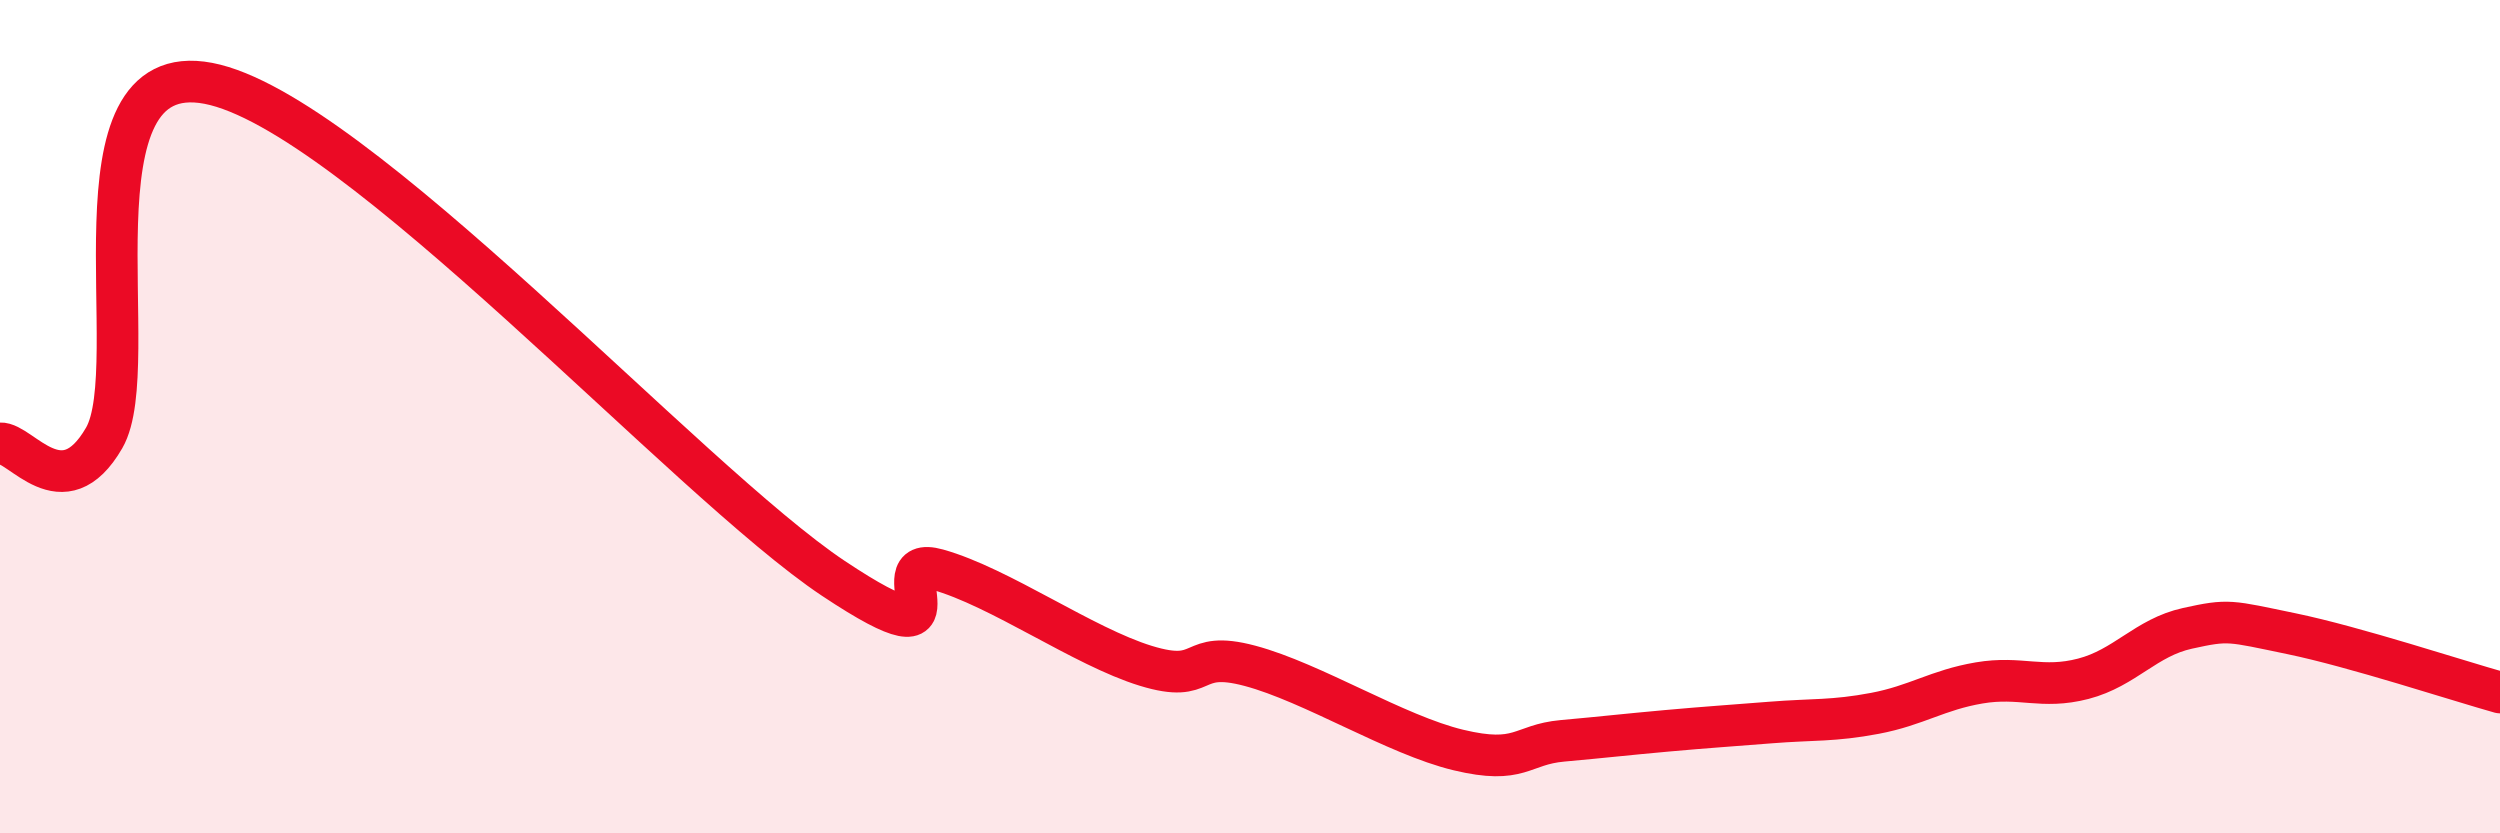 
    <svg width="60" height="20" viewBox="0 0 60 20" xmlns="http://www.w3.org/2000/svg">
      <path
        d="M 0,10.64 C 0.5,10.61 1.5,12.24 2.5,10.51 C 3.5,8.78 1.5,1.33 5,2 C 8.5,2.67 16.5,11.55 20,13.88 C 23.5,16.21 21,13.25 22.5,13.67 C 24,14.09 26,15.52 27.5,15.98 C 29,16.44 28.5,15.58 30,15.98 C 31.5,16.38 33.5,17.64 35,18 C 36.5,18.36 36.5,17.87 37.5,17.78 C 38.5,17.69 39,17.63 40,17.54 C 41,17.45 41.5,17.42 42.5,17.34 C 43.5,17.26 44,17.31 45,17.12 C 46,16.93 46.5,16.56 47.5,16.39 C 48.5,16.22 49,16.55 50,16.29 C 51,16.03 51.5,15.3 52.5,15.08 C 53.5,14.86 53.5,14.9 55,15.21 C 56.5,15.52 59,16.34 60,16.62L60 20L0 20Z"
        fill="#EB0A25"
        opacity="0.1"
        stroke-linecap="round"
        stroke-linejoin="round"
      />
      <path
        d="M 0,10.64 C 0.5,10.61 1.5,12.24 2.5,10.51 C 3.5,8.78 1.5,1.33 5,2 C 8.5,2.67 16.5,11.55 20,13.88 C 23.5,16.21 21,13.25 22.5,13.67 C 24,14.09 26,15.52 27.5,15.98 C 29,16.44 28.5,15.58 30,15.98 C 31.5,16.38 33.5,17.64 35,18 C 36.5,18.36 36.5,17.87 37.5,17.78 C 38.5,17.69 39,17.63 40,17.54 C 41,17.45 41.5,17.42 42.5,17.34 C 43.5,17.26 44,17.31 45,17.12 C 46,16.93 46.5,16.56 47.5,16.39 C 48.5,16.22 49,16.55 50,16.29 C 51,16.03 51.5,15.3 52.5,15.08 C 53.5,14.86 53.5,14.9 55,15.21 C 56.5,15.52 59,16.34 60,16.62"
        stroke="#EB0A25"
        stroke-width="1"
        fill="none"
        stroke-linecap="round"
        stroke-linejoin="round"
      />
    </svg>
  